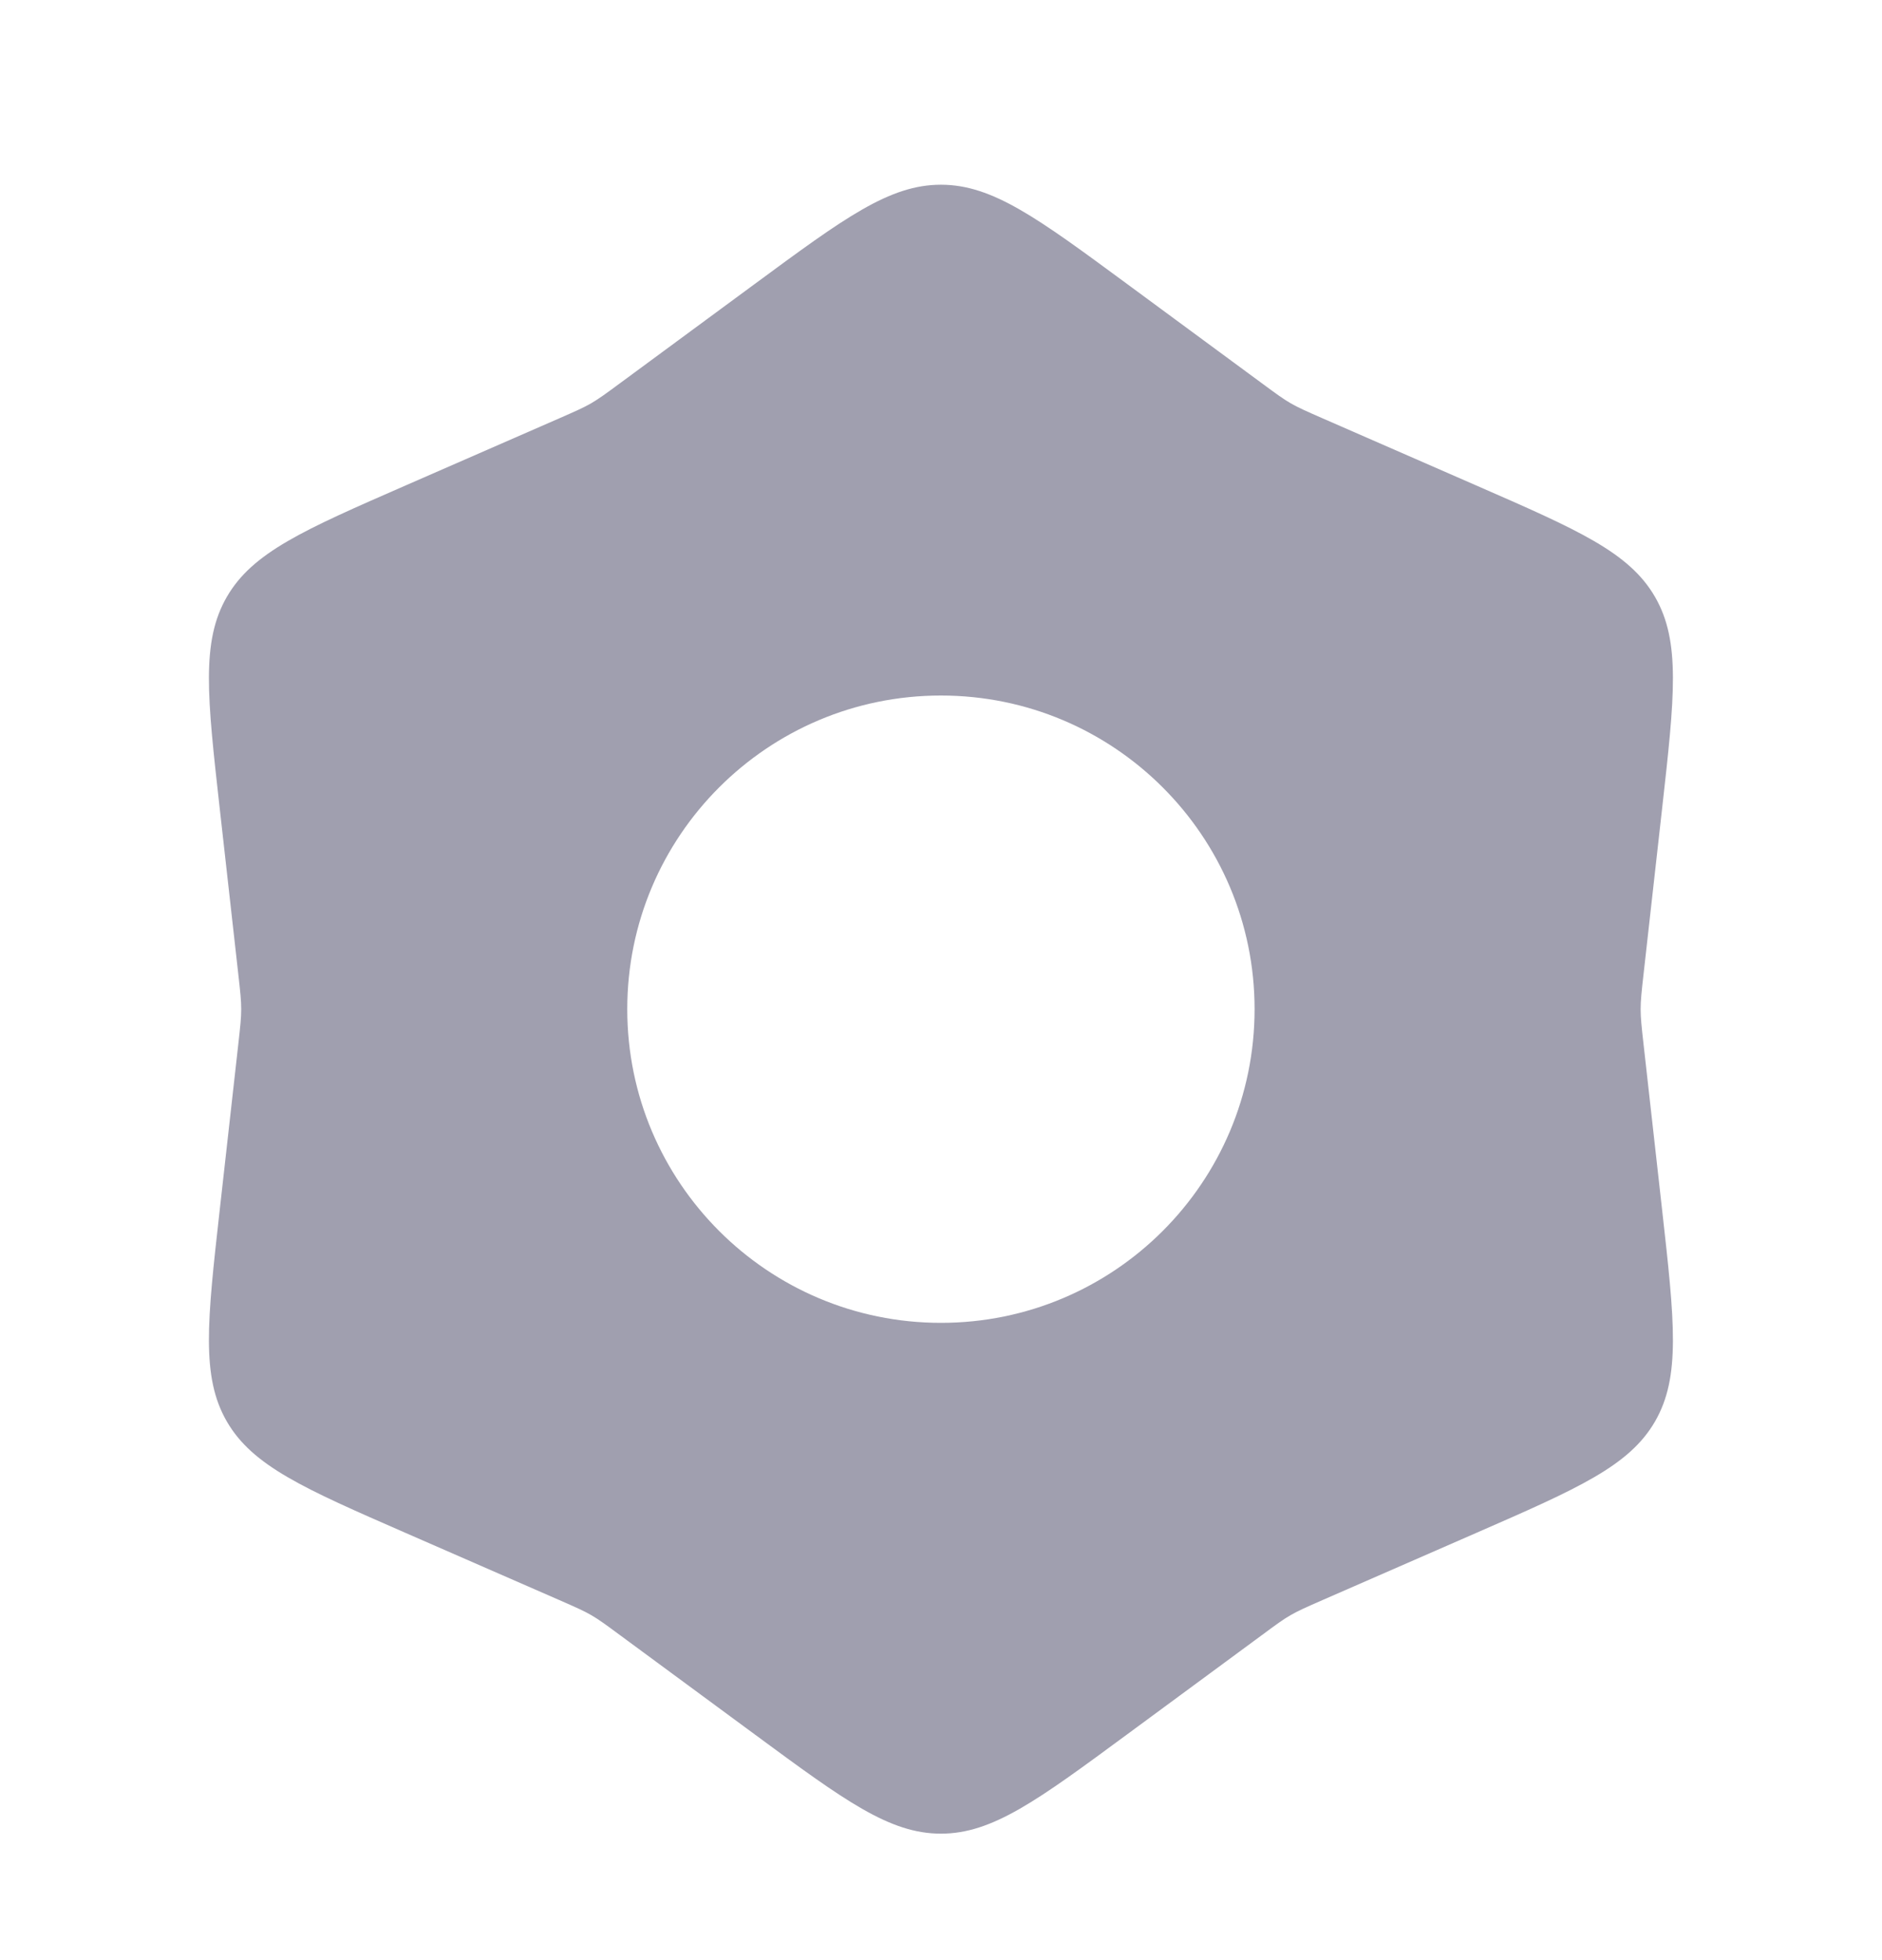 <svg width="24" height="25" viewBox="0 0 24 25" fill="none" xmlns="http://www.w3.org/2000/svg">
<path fill-rule="evenodd" clip-rule="evenodd" d="M11.999 2.356C11.342 2.356 10.77 2.778 9.626 3.621L7.905 4.889C7.725 5.022 7.634 5.088 7.538 5.144C7.441 5.2 7.338 5.245 7.133 5.335L5.174 6.191C3.872 6.76 3.221 7.044 2.892 7.614C2.564 8.183 2.643 8.889 2.801 10.302L3.039 12.426C3.064 12.649 3.076 12.76 3.076 12.871C3.076 12.983 3.064 13.094 3.039 13.317L2.801 15.441C2.643 16.854 2.564 17.56 2.892 18.129C3.221 18.698 3.872 18.983 5.174 19.552L7.133 20.408C7.338 20.498 7.441 20.543 7.538 20.599C7.634 20.654 7.725 20.721 7.905 20.854L9.626 22.122C10.77 22.965 11.342 23.387 11.999 23.387C12.656 23.387 13.228 22.965 14.372 22.122L14.372 22.122L16.093 20.854C16.273 20.721 16.363 20.654 16.46 20.599C16.557 20.543 16.66 20.498 16.865 20.408L18.824 19.552C20.126 18.983 20.777 18.698 21.106 18.129C21.434 17.56 21.355 16.854 21.197 15.441L20.959 13.317L20.959 13.317C20.934 13.094 20.922 12.983 20.922 12.871C20.922 12.76 20.934 12.649 20.959 12.426L20.959 12.426L21.197 10.302C21.355 8.889 21.434 8.183 21.106 7.614C20.777 7.044 20.126 6.76 18.824 6.191L16.865 5.335L16.865 5.335C16.66 5.245 16.557 5.2 16.46 5.144C16.363 5.088 16.273 5.022 16.093 4.889L14.372 3.621C13.228 2.778 12.656 2.356 11.999 2.356ZM11.999 16.872C14.208 16.872 15.999 15.081 15.999 12.871C15.999 10.662 14.208 8.871 11.999 8.871C9.79 8.871 7.999 10.662 7.999 12.871C7.999 15.081 9.79 16.872 11.999 16.872Z" fill="#A09FAF"/>
</svg>
